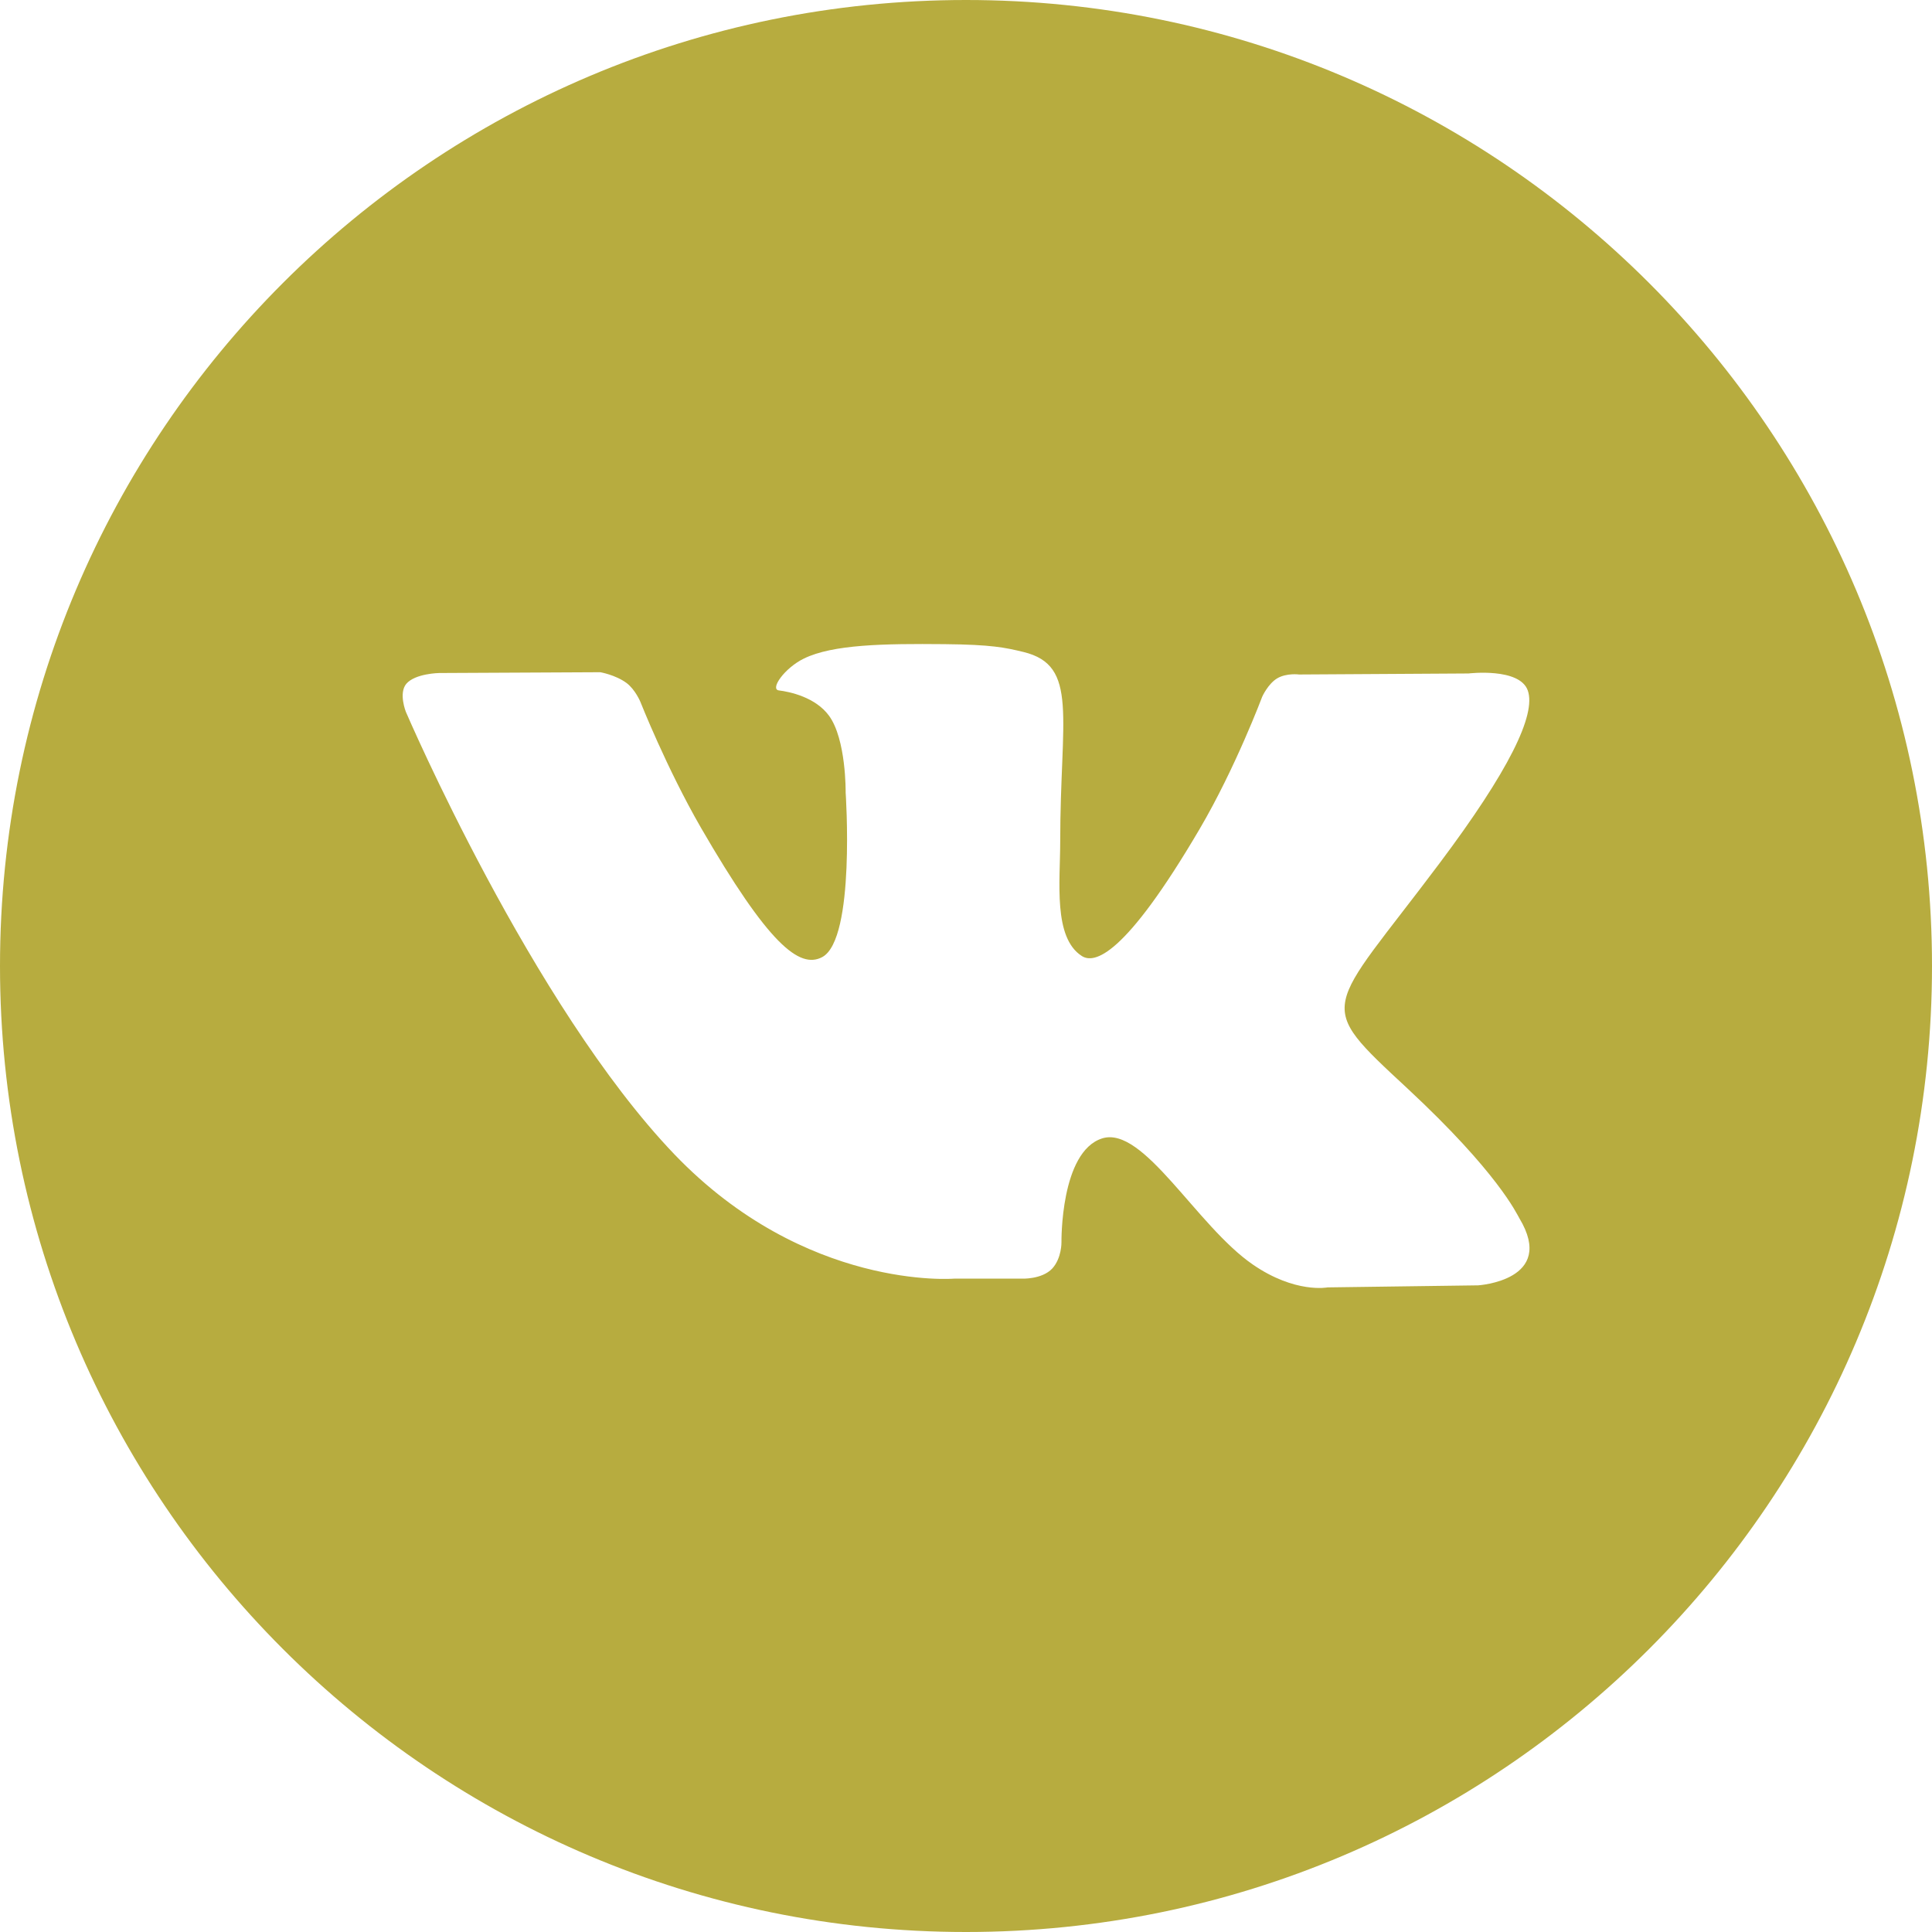 <?xml version="1.0" encoding="UTF-8"?> <svg xmlns="http://www.w3.org/2000/svg" width="17" height="17" viewBox="0 0 17 17" fill="none"> <path d="M8.5 0C3.806 0 0 3.806 0 8.5C0 13.194 3.806 17 8.5 17C13.194 17 17 13.194 17 8.5C17 3.806 13.194 0 8.5 0ZM13.006 11.31L11.682 11.328C11.682 11.328 11.397 11.384 11.024 11.127C10.529 10.787 10.062 9.902 9.698 10.017C9.329 10.134 9.34 10.93 9.34 10.93C9.34 10.93 9.343 11.07 9.259 11.162C9.167 11.26 8.988 11.251 8.988 11.251H8.395C8.395 11.251 7.088 11.359 5.935 10.158C4.68 8.848 3.571 6.263 3.571 6.263C3.571 6.263 3.506 6.1 3.575 6.017C3.654 5.925 3.865 5.922 3.865 5.922L5.282 5.915C5.282 5.915 5.415 5.938 5.512 6.009C5.59 6.067 5.635 6.176 5.635 6.176C5.635 6.176 5.864 6.756 6.167 7.282C6.76 8.306 7.034 8.53 7.236 8.421C7.529 8.261 7.441 6.973 7.441 6.973C7.441 6.973 7.447 6.505 7.294 6.297C7.175 6.135 6.951 6.087 6.853 6.075C6.773 6.064 6.903 5.878 7.073 5.795C7.328 5.67 7.779 5.663 8.311 5.668C8.725 5.672 8.845 5.698 9.006 5.737C9.495 5.856 9.329 6.312 9.329 7.406C9.329 7.757 9.266 8.25 9.519 8.412C9.628 8.482 9.893 8.423 10.556 7.294C10.871 6.758 11.107 6.129 11.107 6.129C11.107 6.129 11.158 6.017 11.238 5.969C11.321 5.92 11.431 5.935 11.431 5.935L12.922 5.926C12.922 5.926 13.37 5.872 13.443 6.075C13.519 6.288 13.276 6.784 12.666 7.597C11.666 8.931 11.555 8.807 12.386 9.579C13.179 10.317 13.343 10.675 13.37 10.721C13.698 11.267 13.006 11.31 13.006 11.31Z" fill="#B7AC3F"></path> </svg> 